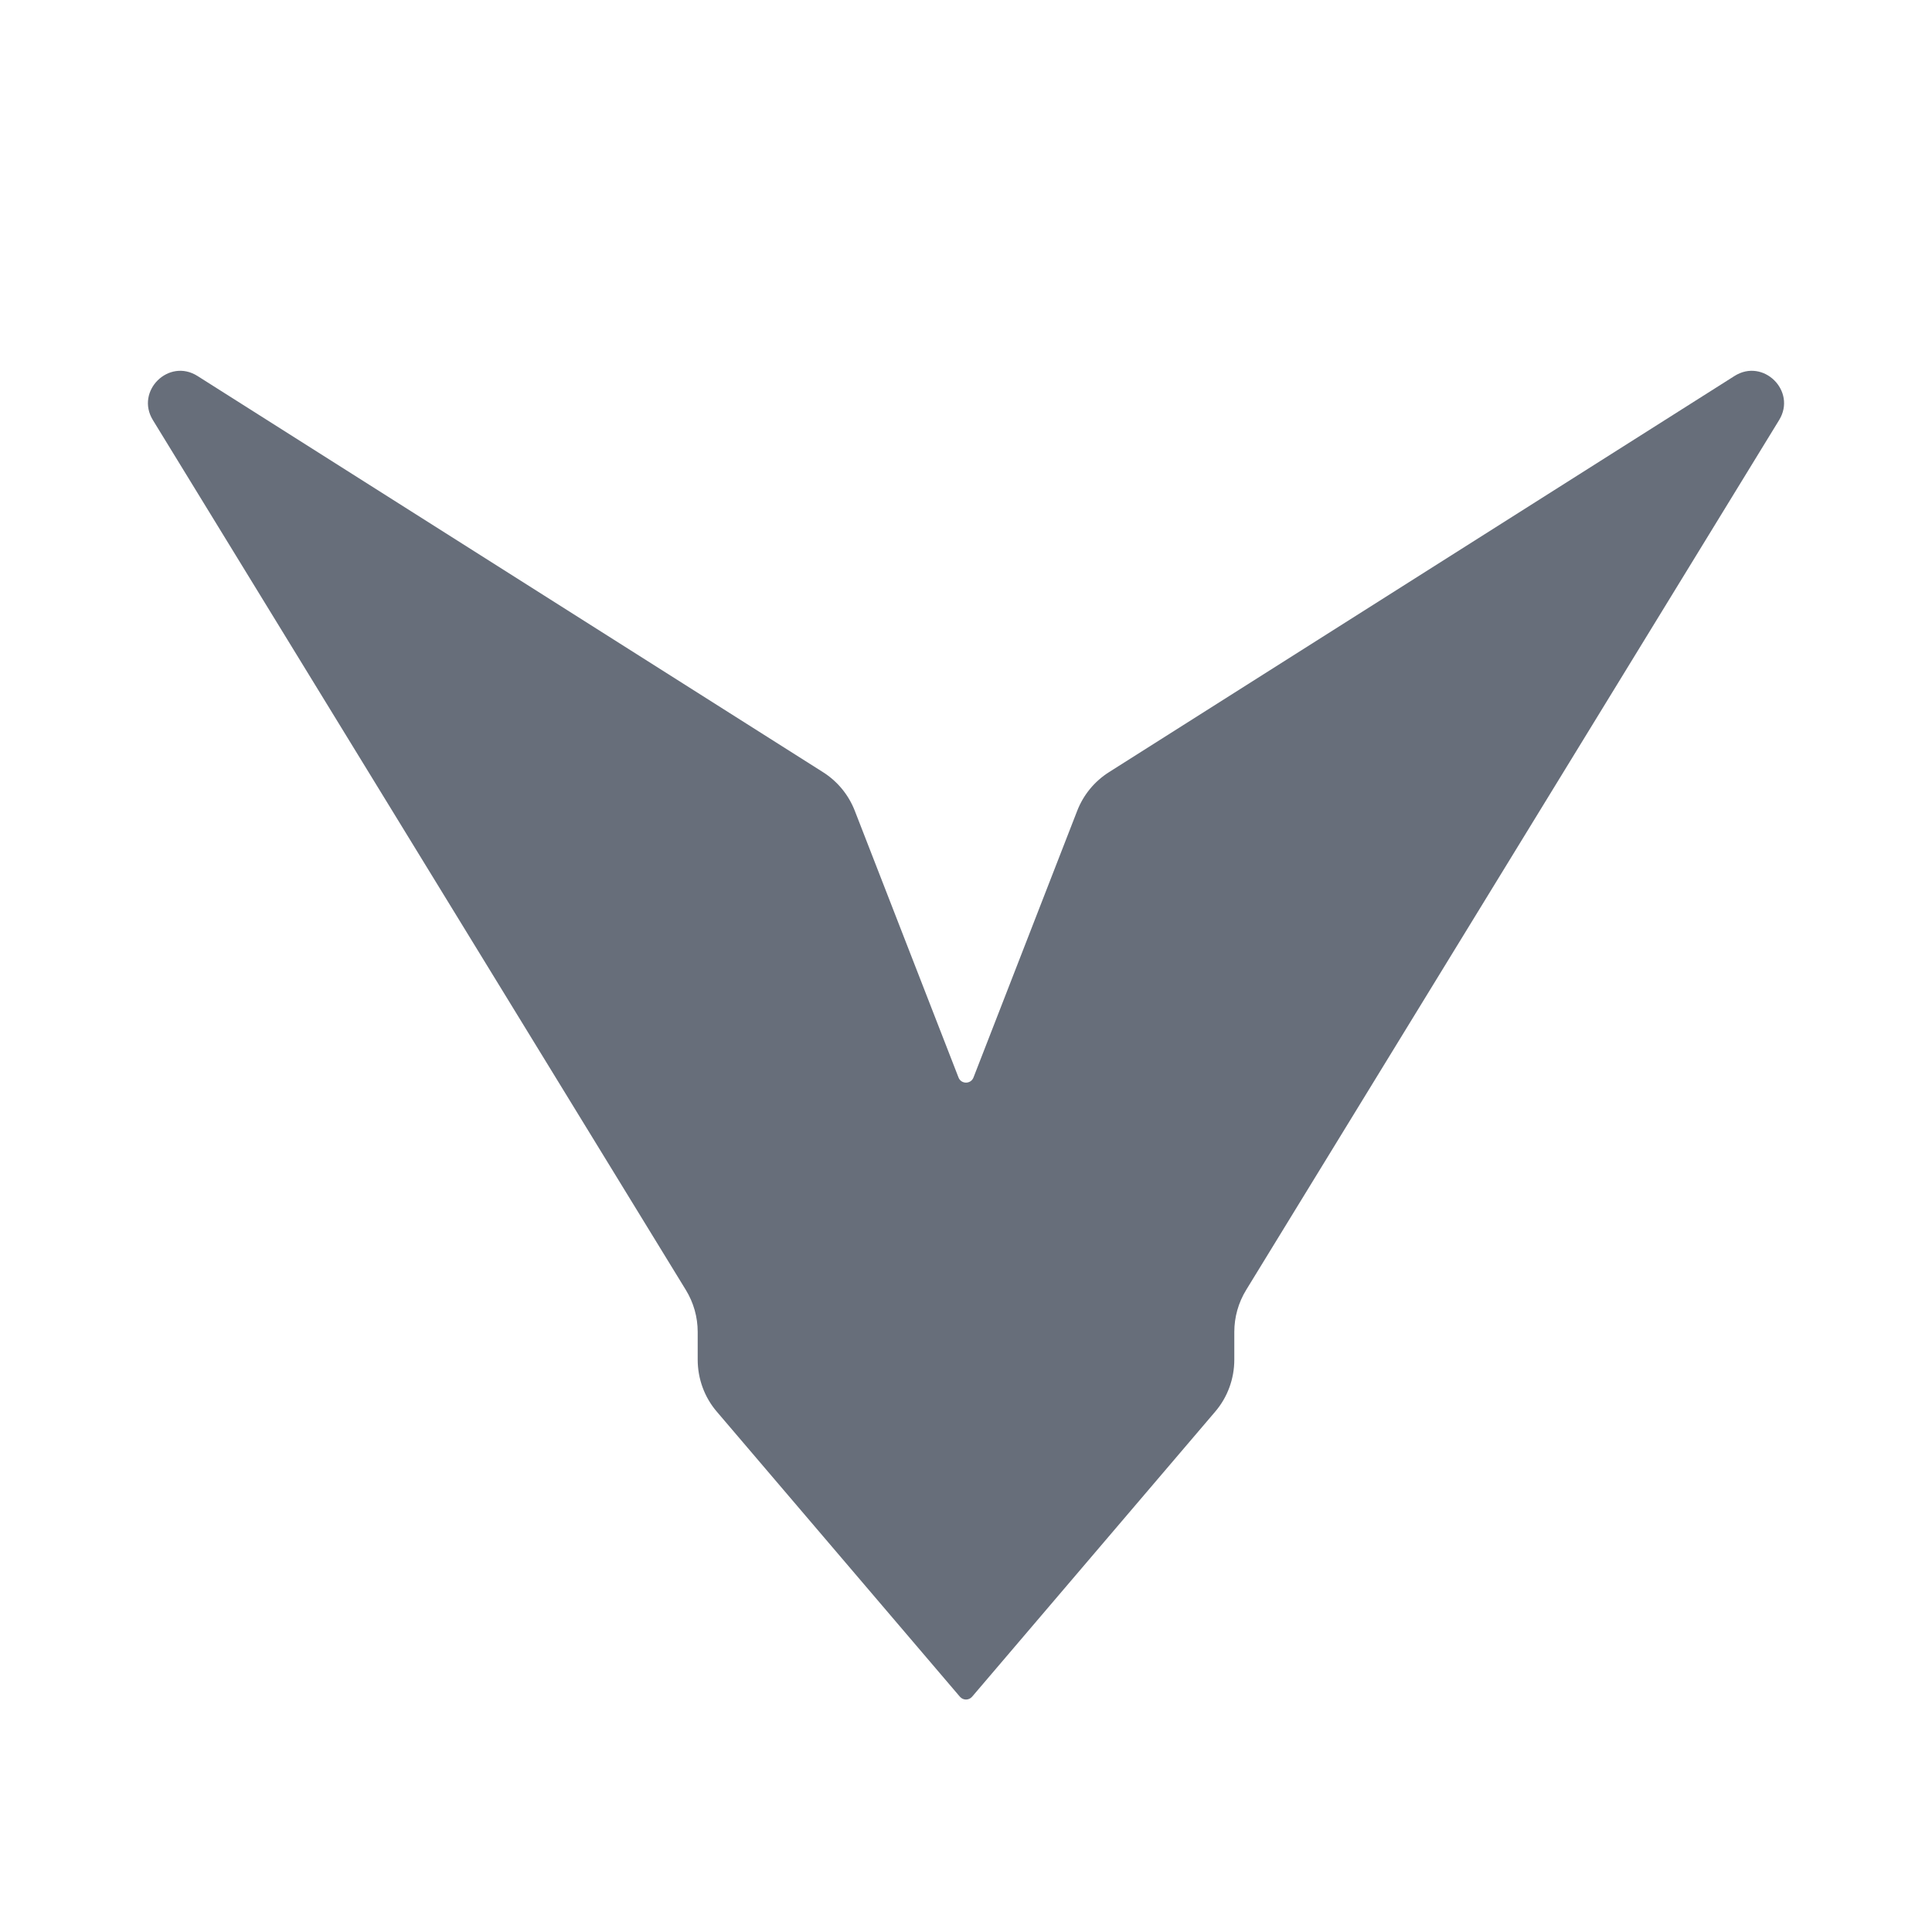 <svg width="24" height="24" viewBox="0 0 24 24" fill="none" xmlns="http://www.w3.org/2000/svg">
<path fill-rule="evenodd" clip-rule="evenodd" d="M2.454 4.671C2.097 4.444 1.678 4.857 1.899 5.218L8.519 16.023C8.616 16.181 8.667 16.361 8.667 16.546V16.89C8.667 17.128 8.751 17.358 8.906 17.538L11.924 21.077C11.964 21.124 12.036 21.124 12.076 21.077L15.094 17.538C15.249 17.358 15.333 17.128 15.333 16.89V16.546C15.333 16.361 15.384 16.181 15.481 16.023L22.101 5.218C22.322 4.857 21.903 4.444 21.546 4.671L13.778 9.591C13.597 9.705 13.458 9.874 13.381 10.073L12.093 13.385C12.06 13.47 11.94 13.47 11.907 13.385L10.619 10.073C10.542 9.874 10.403 9.705 10.222 9.591L2.454 4.671Z" fill="#676E7A"/>
</svg>
